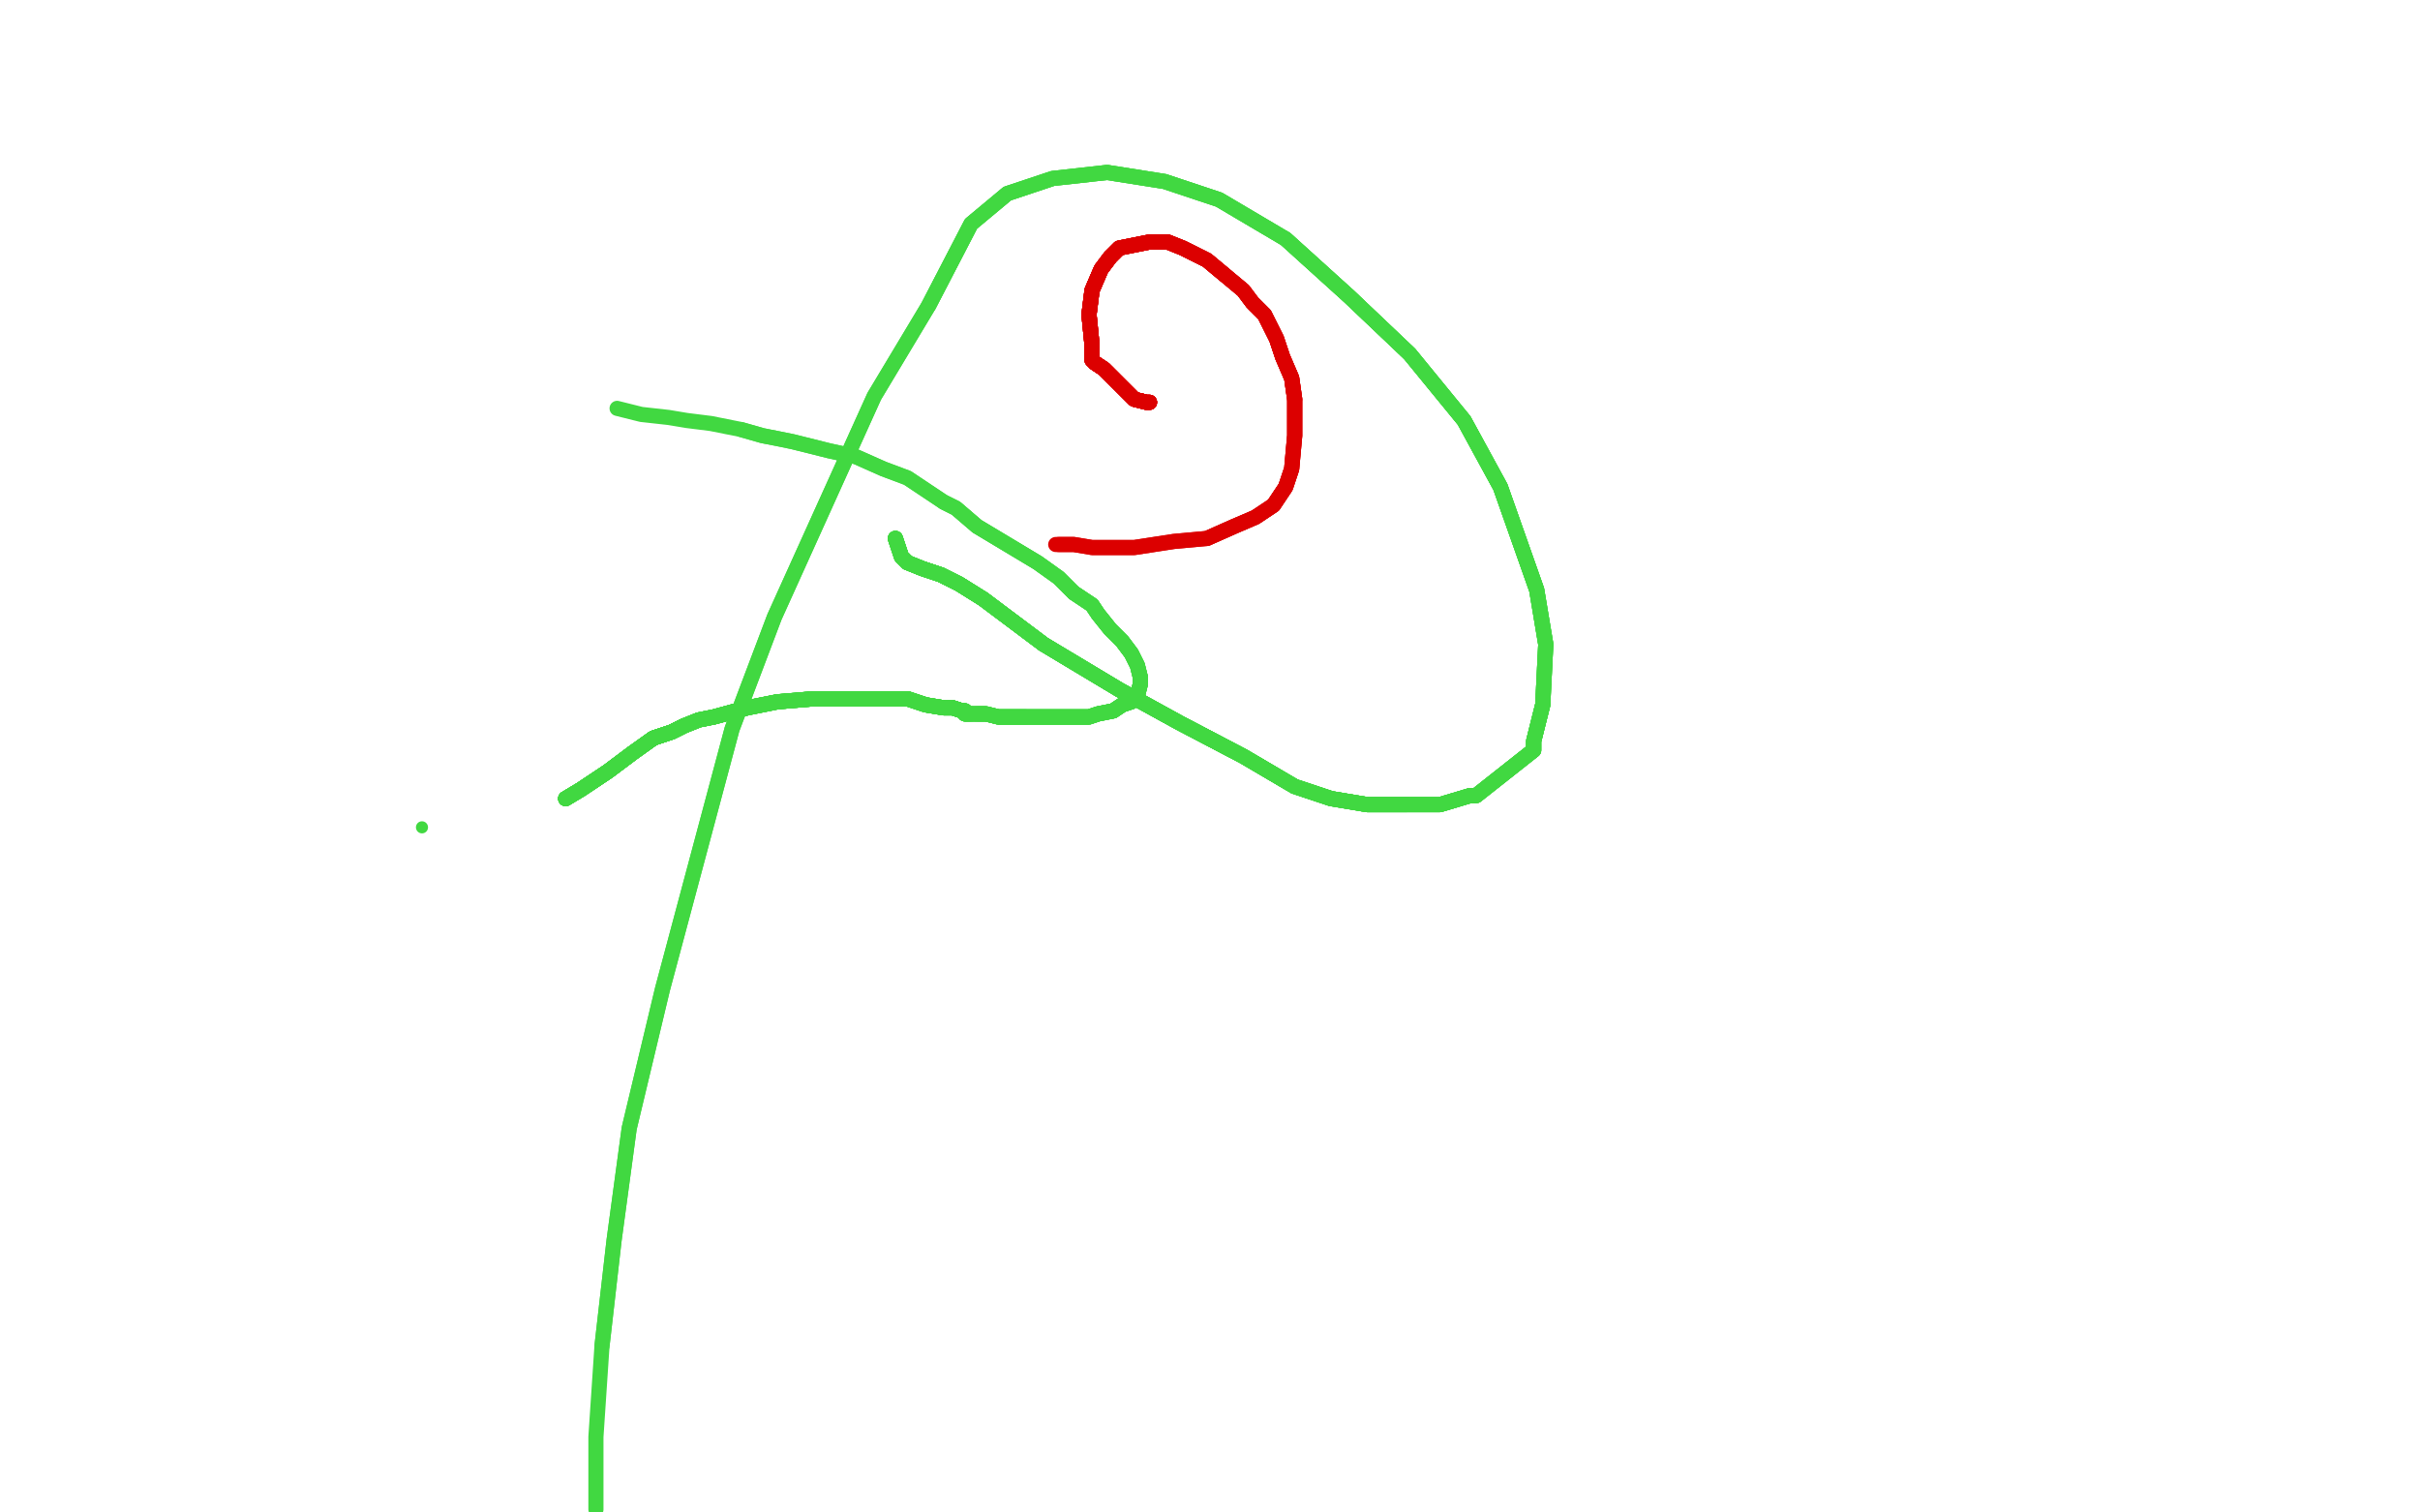 <?xml version="1.0" standalone="no"?>
<!DOCTYPE svg PUBLIC "-//W3C//DTD SVG 1.1//EN"
"http://www.w3.org/Graphics/SVG/1.1/DTD/svg11.dtd">

<svg width="800" height="500" version="1.1" xmlns="http://www.w3.org/2000/svg" xmlns:xlink="http://www.w3.org/1999/xlink" style="stroke-antialiasing: false"><desc>This SVG has been created on https://colorillo.com/</desc><rect x='0' y='0' width='800' height='500' style='fill: rgb(255,255,255); stroke-width:0' /><polyline points="296,178 298,184 300,186 305,188 311,190 317,193 325,198 345,213" style="fill: none; stroke: #41d841; stroke-width: 5; stroke-linejoin: round; stroke-linecap: round; stroke-antialiasing: false; stroke-antialias: 0; opacity: 1.0"/>
<polyline points="296,178 298,184 300,186 305,188 311,190 317,193 325,198 345,213 370,228 390,239 411,250 428,260 440,264 452,266 465,266" style="fill: none; stroke: #41d841; stroke-width: 5; stroke-linejoin: round; stroke-linecap: round; stroke-antialiasing: false; stroke-antialias: 0; opacity: 1.0"/>
<polyline points="296,178 298,184 300,186 305,188 311,190 317,193 325,198 345,213 370,228 390,239 411,250 428,260 440,264 452,266 465,266 476,266 486,263 488,263 507,248 507,245 510,233" style="fill: none; stroke: #41d841; stroke-width: 5; stroke-linejoin: round; stroke-linecap: round; stroke-antialiasing: false; stroke-antialias: 0; opacity: 1.0"/>
<polyline points="296,178 298,184 300,186 305,188 311,190 317,193 325,198 345,213 370,228 390,239 411,250 428,260 440,264 452,266 465,266 476,266 486,263 488,263 507,248 507,245 510,233 511,213 508,195 496,161 484,139 466,117 446,98 425,79" style="fill: none; stroke: #41d841; stroke-width: 5; stroke-linejoin: round; stroke-linecap: round; stroke-antialiasing: false; stroke-antialias: 0; opacity: 1.0"/>
<polyline points="296,178 298,184 300,186 305,188 311,190 317,193 325,198 345,213 370,228 390,239 411,250 428,260 440,264 452,266 465,266 476,266 486,263 488,263 507,248 507,245 510,233 511,213 508,195 496,161 484,139 466,117 446,98 425,79 403,66 385,60 366,57 348,59 333,64 321,74 307,101" style="fill: none; stroke: #41d841; stroke-width: 5; stroke-linejoin: round; stroke-linecap: round; stroke-antialiasing: false; stroke-antialias: 0; opacity: 1.0"/>
<polyline points="296,178 298,184 300,186 305,188 311,190 317,193 325,198 345,213 370,228 390,239 411,250 428,260 440,264 452,266 465,266 476,266 486,263 488,263 507,248 507,245 510,233 511,213 508,195 496,161 484,139 466,117 446,98 425,79 403,66 385,60 366,57 348,59 333,64 321,74 307,101 289,131 256,204 242,241 219,327 208,373 203,410 199,445" style="fill: none; stroke: #41d841; stroke-width: 5; stroke-linejoin: round; stroke-linecap: round; stroke-antialiasing: false; stroke-antialias: 0; opacity: 1.0"/>
<polyline points="296,178 298,184 300,186 305,188 311,190 317,193 325,198 345,213 370,228 390,239 411,250 428,260 440,264 452,266 465,266 476,266 486,263 488,263 507,248 507,245 510,233 511,213 508,195 496,161 484,139 466,117 446,98 425,79 403,66 385,60 366,57 348,59 333,64 321,74 307,101 289,131 256,204 242,241 219,327 208,373 203,410 199,445 197,475 197,491 197,499" style="fill: none; stroke: #41d841; stroke-width: 5; stroke-linejoin: round; stroke-linecap: round; stroke-antialiasing: false; stroke-antialias: 0; opacity: 1.0"/>
<circle cx="139.5" cy="273.5" r="2" style="fill: #41d841; stroke-antialiasing: false; stroke-antialias: 0; opacity: 1.0"/>
<polyline points="187,264 192,261 201,255 209,249 216,244 222,242 226,240" style="fill: none; stroke: #41d841; stroke-width: 5; stroke-linejoin: round; stroke-linecap: round; stroke-antialiasing: false; stroke-antialias: 0; opacity: 1.0"/>
<polyline points="187,264 192,261 201,255 209,249 216,244 222,242 226,240 231,238 236,237 247,234 257,232 269,231 275,231" style="fill: none; stroke: #41d841; stroke-width: 5; stroke-linejoin: round; stroke-linecap: round; stroke-antialiasing: false; stroke-antialias: 0; opacity: 1.0"/>
<polyline points="187,264 192,261 201,255 209,249 216,244 222,242 226,240 231,238 236,237 247,234 257,232 269,231 275,231 283,231 293,231 300,231 306,233 312,234 315,234 318,235" style="fill: none; stroke: #41d841; stroke-width: 5; stroke-linejoin: round; stroke-linecap: round; stroke-antialiasing: false; stroke-antialias: 0; opacity: 1.0"/>
<polyline points="187,264 192,261 201,255 209,249 216,244 222,242 226,240 231,238 236,237 247,234 257,232 269,231 275,231 283,231 293,231 300,231 306,233 312,234 315,234 318,235 319,235 319,236 321,236" style="fill: none; stroke: #41d841; stroke-width: 5; stroke-linejoin: round; stroke-linecap: round; stroke-antialiasing: false; stroke-antialias: 0; opacity: 1.0"/>
<polyline points="187,264 192,261 201,255 209,249 216,244 222,242 226,240 231,238 236,237 247,234 257,232 269,231 275,231 283,231 293,231 300,231 306,233 312,234 315,234 318,235 319,235 319,236 321,236 322,236 323,236 324,236 326,236 330,237 335,237 339,237" style="fill: none; stroke: #41d841; stroke-width: 5; stroke-linejoin: round; stroke-linecap: round; stroke-antialiasing: false; stroke-antialias: 0; opacity: 1.0"/>
<polyline points="187,264 192,261 201,255 209,249 216,244 222,242 226,240 231,238 236,237 247,234 257,232 269,231 275,231 283,231 293,231 300,231 306,233 312,234 315,234 318,235 319,235 319,236 321,236 322,236 323,236 324,236 326,236 330,237 335,237 339,237 344,237 348,237 353,237 356,237 360,237 363,236 368,235" style="fill: none; stroke: #41d841; stroke-width: 5; stroke-linejoin: round; stroke-linecap: round; stroke-antialiasing: false; stroke-antialias: 0; opacity: 1.0"/>
<polyline points="187,264 192,261 201,255 209,249 216,244 222,242 226,240 231,238 236,237 247,234 257,232 269,231 275,231 283,231 293,231 300,231 306,233 312,234 315,234 318,235 319,235 319,236 321,236 322,236 323,236 324,236 326,236 330,237 335,237 339,237 344,237 348,237 353,237 356,237 360,237 363,236 368,235 371,233 374,232 375,231 376,230 377,226 377,224" style="fill: none; stroke: #41d841; stroke-width: 5; stroke-linejoin: round; stroke-linecap: round; stroke-antialiasing: false; stroke-antialias: 0; opacity: 1.0"/>
<polyline points="187,264 192,261 201,255 209,249 216,244 222,242 226,240 231,238 236,237 247,234 257,232 269,231 275,231 283,231 293,231 300,231 306,233 312,234 315,234 318,235 319,235 319,236 321,236 322,236 323,236 324,236 326,236 330,237 335,237 339,237 344,237 348,237 353,237 356,237 360,237 363,236 368,235 371,233 374,232 375,231 376,230 377,226 377,224 376,220 374,216 371,212 367,208 363,203 361,200 355,196" style="fill: none; stroke: #41d841; stroke-width: 5; stroke-linejoin: round; stroke-linecap: round; stroke-antialiasing: false; stroke-antialias: 0; opacity: 1.0"/>
<polyline points="293,231 300,231 306,233 312,234 315,234 318,235 319,235 319,236 321,236 322,236 323,236 324,236 326,236 330,237 335,237 339,237 344,237 348,237 353,237 356,237 360,237 363,236 368,235 371,233 374,232 375,231 376,230 377,226 377,224 376,220 374,216 371,212 367,208 363,203 361,200 355,196 350,191 343,186 338,183 333,180 323,174 316,168 312,166" style="fill: none; stroke: #41d841; stroke-width: 5; stroke-linejoin: round; stroke-linecap: round; stroke-antialiasing: false; stroke-antialias: 0; opacity: 1.0"/>
<polyline points="293,231 300,231 306,233 312,234 315,234 318,235 319,235 319,236 321,236 322,236 323,236 324,236 326,236 330,237 335,237 339,237 344,237 348,237 353,237 356,237 360,237 363,236 368,235 371,233 374,232 375,231 376,230 377,226 377,224 376,220 374,216 371,212 367,208 363,203 361,200 355,196 350,191 343,186 338,183 333,180 323,174 316,168 312,166 300,158 292,155 283,151 274,149 262,146 252,144 245,142" style="fill: none; stroke: #41d841; stroke-width: 5; stroke-linejoin: round; stroke-linecap: round; stroke-antialiasing: false; stroke-antialias: 0; opacity: 1.0"/>
<polyline points="323,236 324,236 326,236 330,237 335,237 339,237 344,237 348,237 353,237 356,237 360,237 363,236 368,235 371,233 374,232 375,231 376,230 377,226 377,224 376,220 374,216 371,212 367,208 363,203 361,200 355,196 350,191 343,186 338,183 333,180 323,174 316,168 312,166 300,158 292,155 283,151 274,149 262,146 252,144 245,142 235,140 227,139 221,138 212,137 204,135" style="fill: none; stroke: #41d841; stroke-width: 5; stroke-linejoin: round; stroke-linecap: round; stroke-antialiasing: false; stroke-antialias: 0; opacity: 1.0"/>
<polyline points="380,133 379,133 375,132 368,125 365,122 362,120" style="fill: none; stroke: #dc0000; stroke-width: 5; stroke-linejoin: round; stroke-linecap: round; stroke-antialiasing: false; stroke-antialias: 0; opacity: 1.0"/>
<polyline points="380,133 379,133 375,132 368,125 365,122 362,120 361,119 361,114 360,104 361,96 364,89 367,85" style="fill: none; stroke: #dc0000; stroke-width: 5; stroke-linejoin: round; stroke-linecap: round; stroke-antialiasing: false; stroke-antialias: 0; opacity: 1.0"/>
<polyline points="380,133 379,133 375,132 368,125 365,122 362,120 361,119 361,114 360,104 361,96 364,89 367,85 370,82 375,81 380,80 386,80 391,82 399,86 405,91" style="fill: none; stroke: #dc0000; stroke-width: 5; stroke-linejoin: round; stroke-linecap: round; stroke-antialiasing: false; stroke-antialias: 0; opacity: 1.0"/>
<polyline points="380,133 379,133 375,132 368,125 365,122 362,120 361,119 361,114 360,104 361,96 364,89 367,85 370,82 375,81 380,80 386,80 391,82 399,86 405,91 411,96 414,100 418,104 422,112 424,118 427,125 428,132" style="fill: none; stroke: #dc0000; stroke-width: 5; stroke-linejoin: round; stroke-linecap: round; stroke-antialiasing: false; stroke-antialias: 0; opacity: 1.0"/>
<polyline points="380,133 379,133 375,132 368,125 365,122 362,120 361,119 361,114 360,104 361,96 364,89 367,85 370,82 375,81 380,80 386,80 391,82 399,86 405,91 411,96 414,100 418,104 422,112 424,118 427,125 428,132 428,144 427,155 425,161 421,167 415,171 408,174 399,178" style="fill: none; stroke: #dc0000; stroke-width: 5; stroke-linejoin: round; stroke-linecap: round; stroke-antialiasing: false; stroke-antialias: 0; opacity: 1.0"/>
<polyline points="380,133 379,133 375,132 368,125 365,122 362,120 361,119 361,114 360,104 361,96 364,89 367,85 370,82 375,81 380,80 386,80 391,82 399,86 405,91 411,96 414,100 418,104 422,112 424,118 427,125 428,132 428,144 427,155 425,161 421,167 415,171 408,174 399,178 388,179 375,181 370,181 361,181 355,180 351,180 350,180" style="fill: none; stroke: #dc0000; stroke-width: 5; stroke-linejoin: round; stroke-linecap: round; stroke-antialiasing: false; stroke-antialias: 0; opacity: 1.0"/>
<polyline points="380,133 379,133 375,132 368,125 365,122 362,120 361,119 361,114 360,104 361,96 364,89 367,85 370,82 375,81 380,80 386,80 391,82 399,86 405,91 411,96 414,100 418,104 422,112 424,118 427,125 428,132 428,144 427,155 425,161 421,167 415,171 408,174 399,178 388,179 375,181 370,181 361,181 355,180 351,180 350,180 349,180" style="fill: none; stroke: #dc0000; stroke-width: 5; stroke-linejoin: round; stroke-linecap: round; stroke-antialiasing: false; stroke-antialias: 0; opacity: 1.0"/>
</svg>
